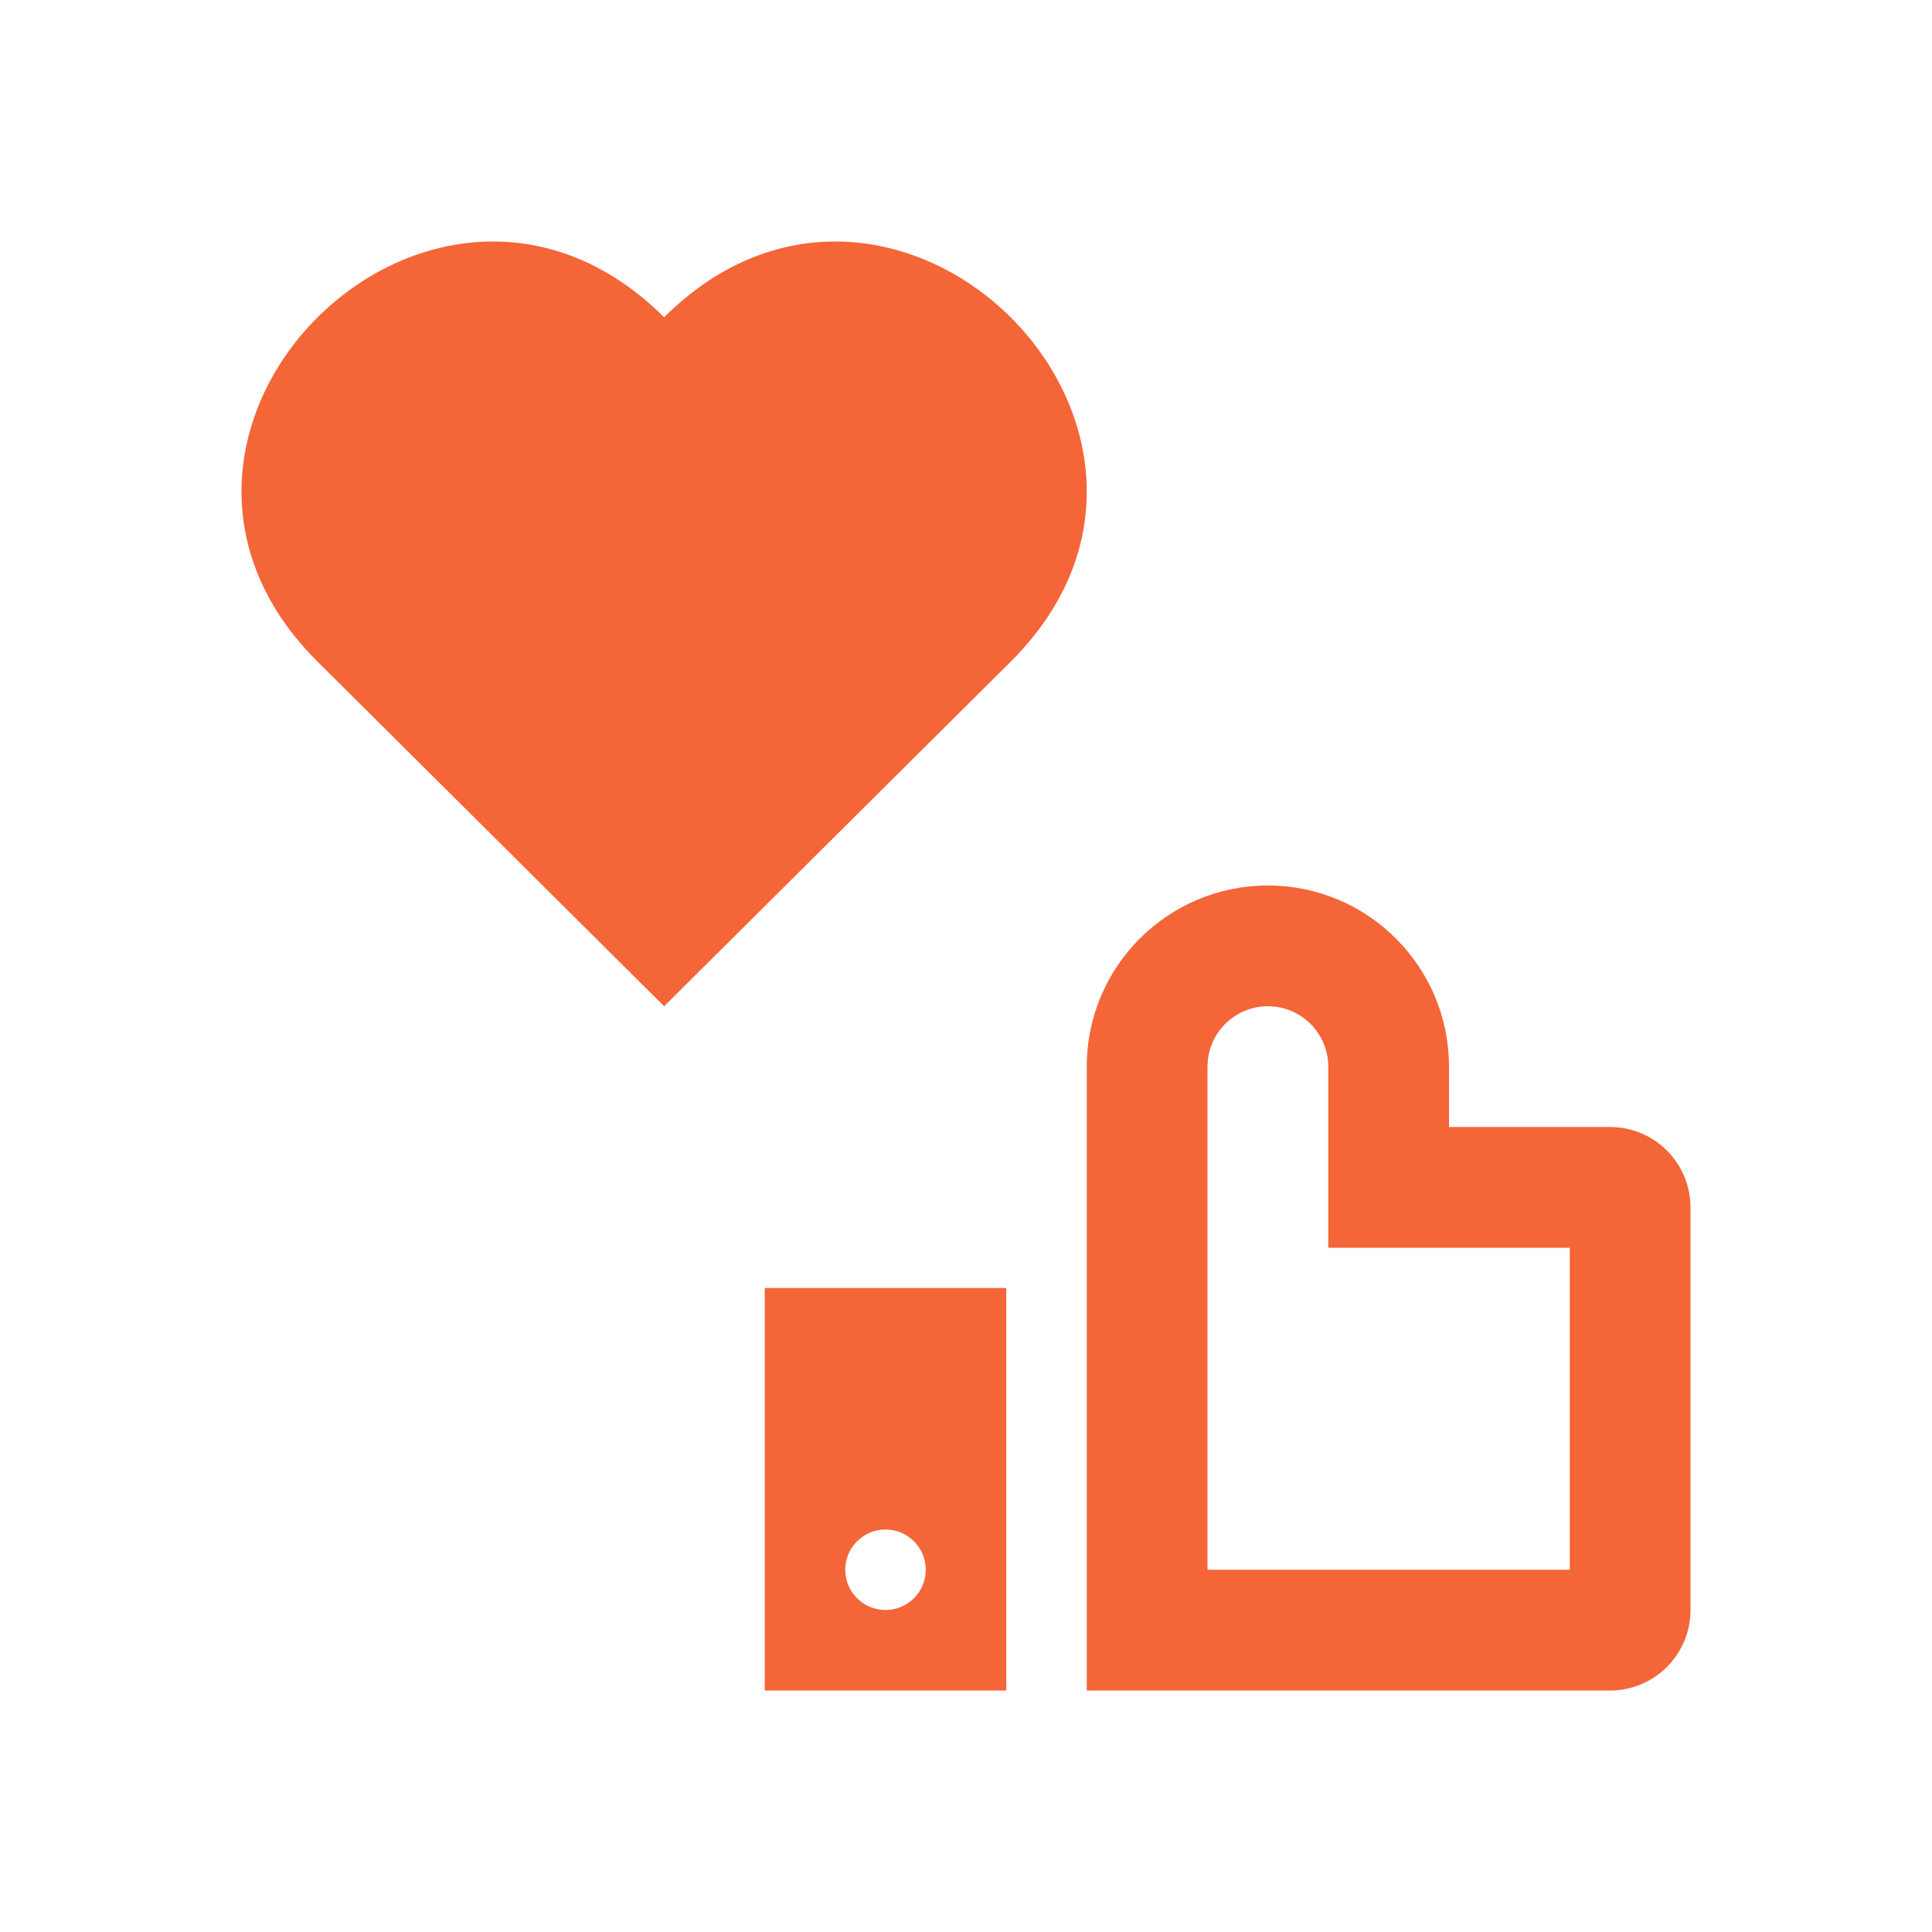 <svg width="48" height="48" viewBox="0 0 48 48" fill="none" xmlns="http://www.w3.org/2000/svg">
<path fill-rule="evenodd" clip-rule="evenodd" d="M31.5 22C33.985 22 36 24.015 36 26.5V28H40C41.105 28 42 28.895 42 30V40C42 41.105 41.105 42 40 42H27V26.5C27 24.015 29.015 22 31.5 22ZM25 32V42H19V32H25ZM22 38C21.448 38 21 38.448 21 39C21 39.552 21.448 40 22 40C22.552 40 23 39.552 23 39C23 38.448 22.552 38 22 38ZM31.5 25C30.672 25 30 25.672 30 26.5V39H39V31H33V26.5C33 25.672 32.328 25 31.5 25ZM25.108 16.441L16.5 25L7.892 16.441C2.154 10.735 10.762 2.176 16.5 7.882C22.238 2.176 30.846 10.735 25.108 16.441Z" fill="#F46538"/>
</svg>
